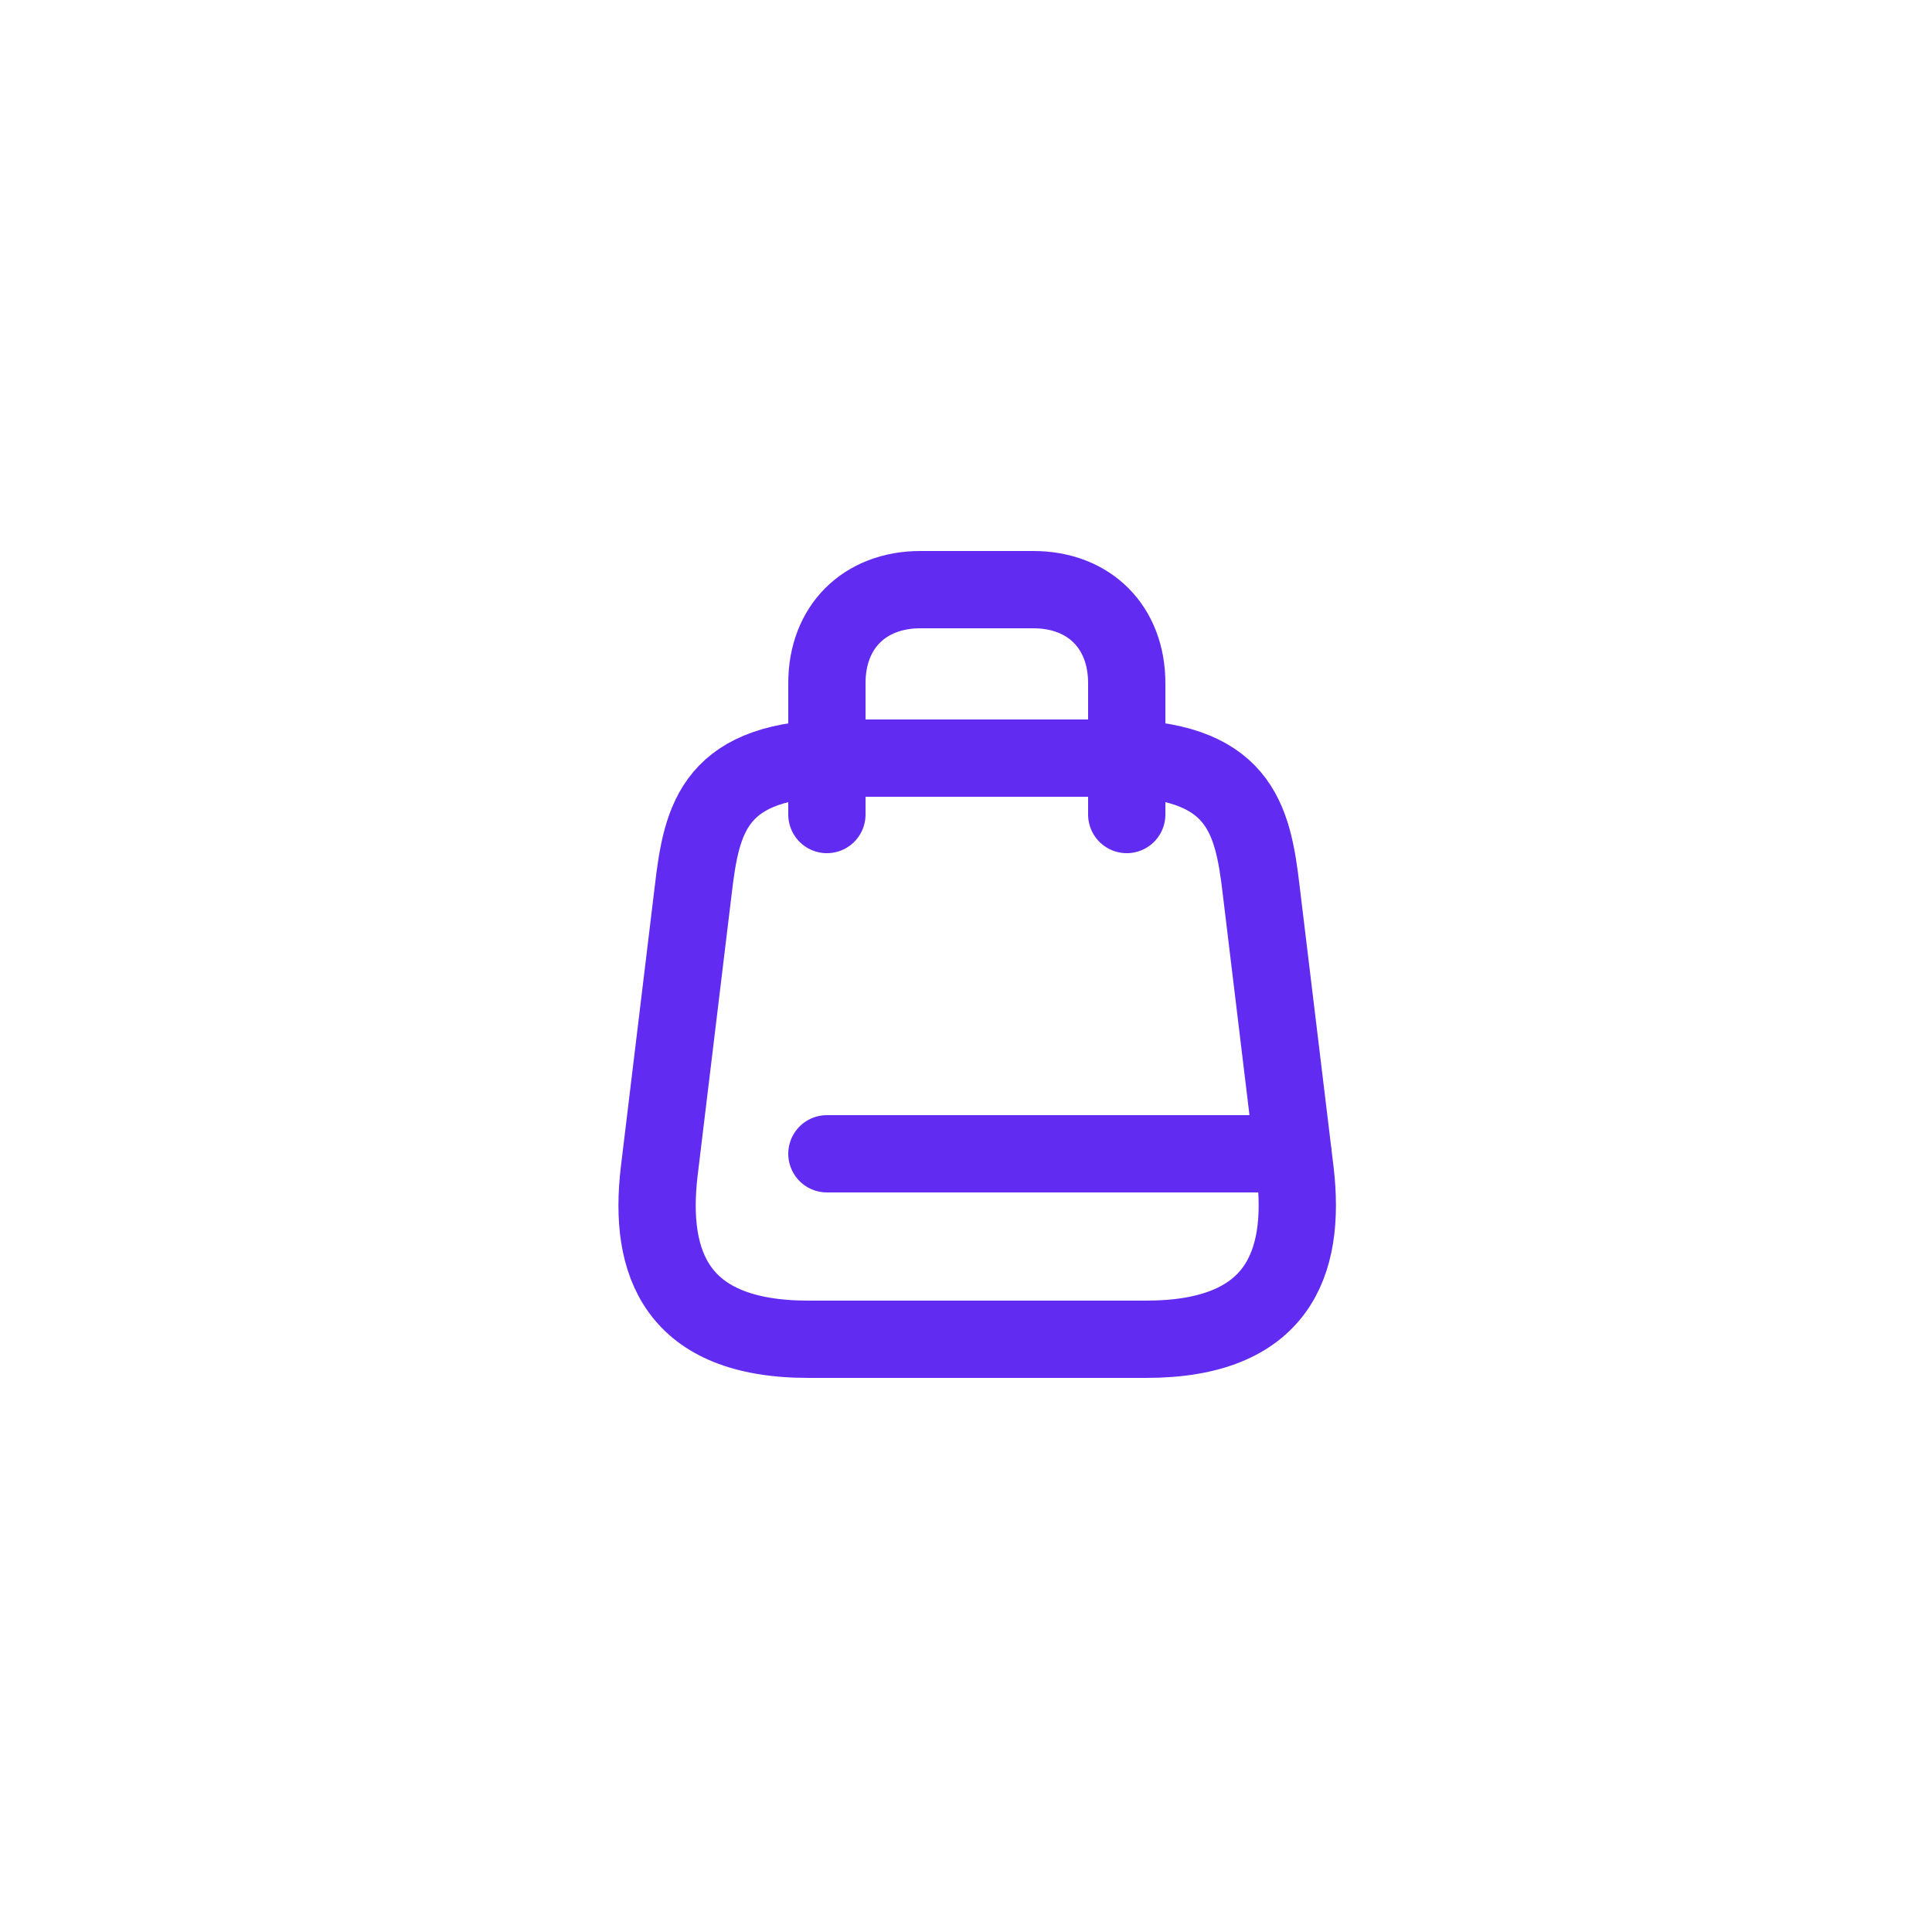 <?xml version="1.0" encoding="UTF-8"?> <svg xmlns="http://www.w3.org/2000/svg" id="Capa_1" data-name="Capa 1" viewBox="0 0 25 25"><defs><style> .cls-1 { fill: none; stroke: #622bf2; stroke-linecap: round; stroke-linejoin: round; } </style></defs><path class="cls-1" d="M10.89,9.81h3.5c1.65,0,1.82.77,1.93,1.71l.44,3.64c.14,1.2-.23,2.17-1.93,2.17h-4.37c-1.71,0-2.07-.98-1.93-2.17l.44-3.64c.11-.94.27-1.71,1.92-1.71Z"></path><path class="cls-1" d="M10.7,10.54v-1.7c0-.73.49-1.21,1.21-1.21h1.46c.73,0,1.21.49,1.21,1.21v1.7"></path><path class="cls-1" d="M16.73,14.93h-6.03"></path></svg> 